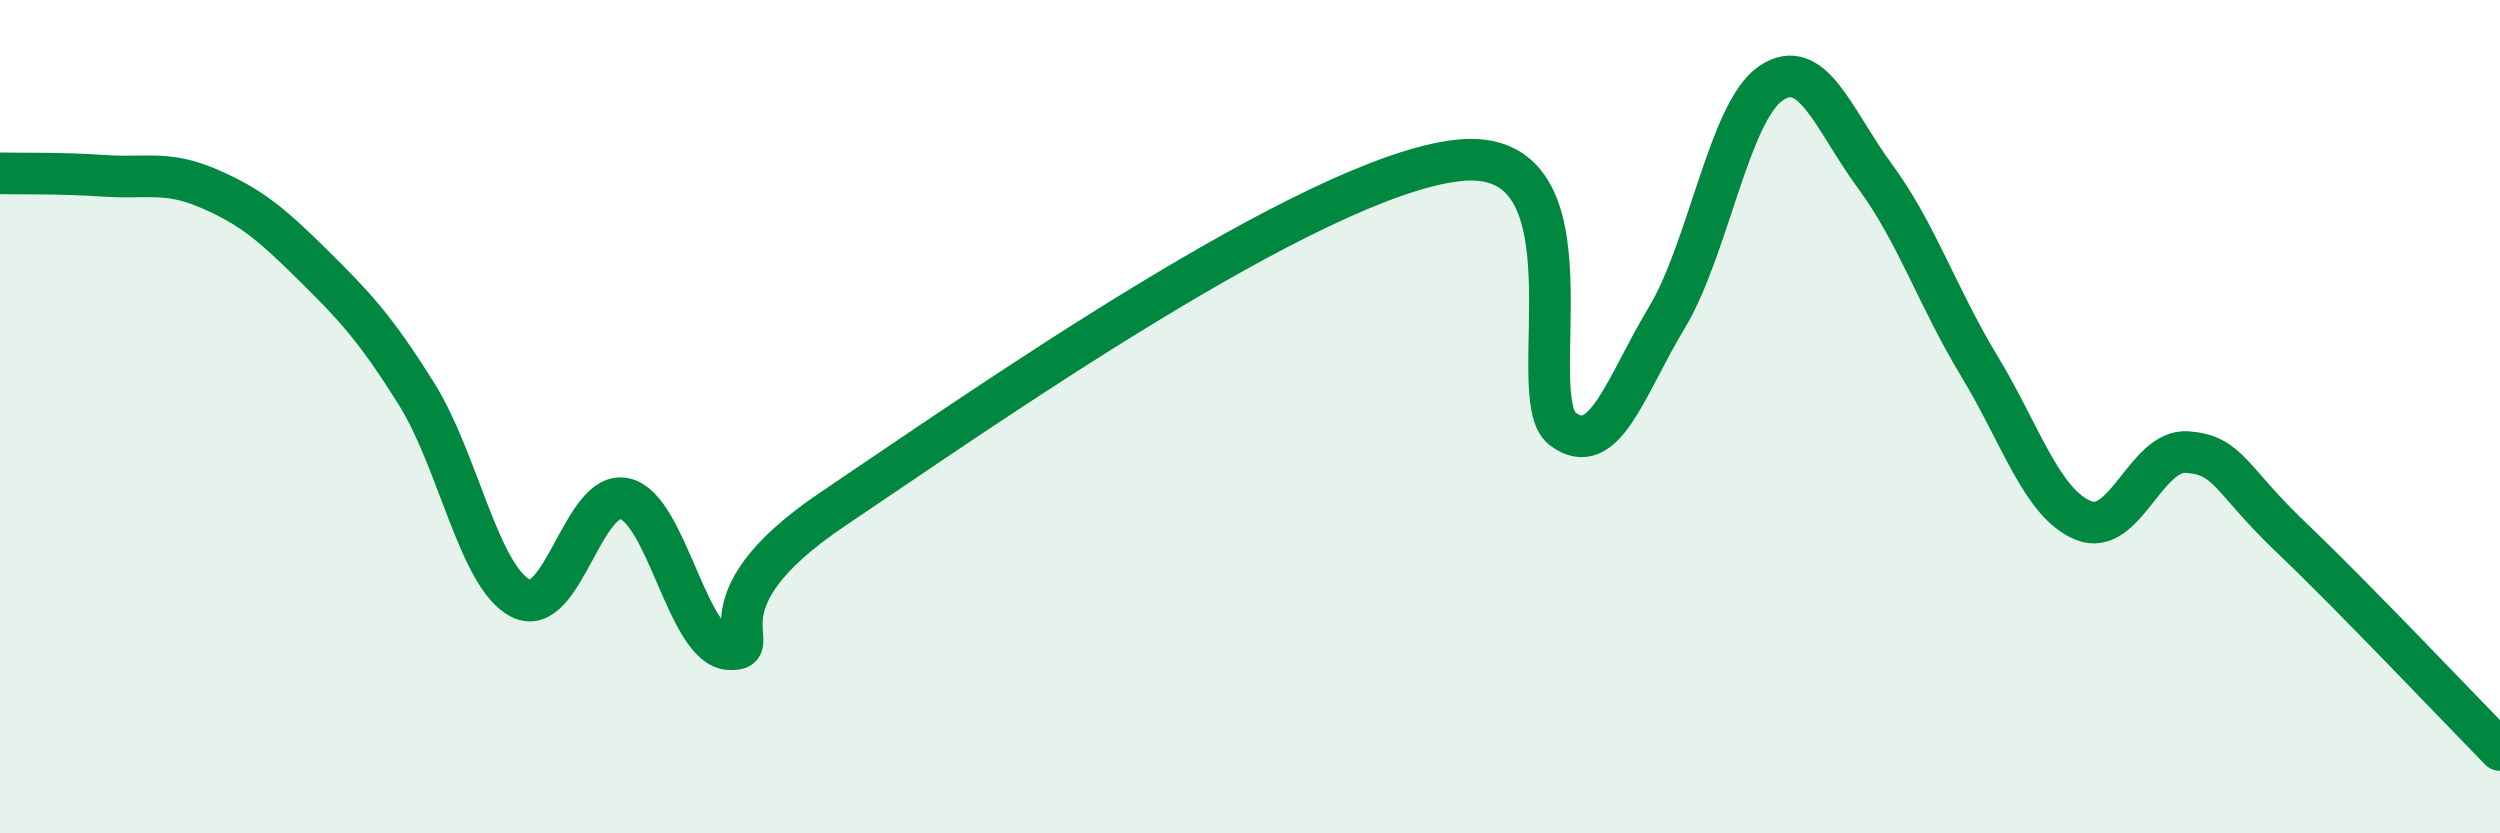
    <svg width="60" height="20" viewBox="0 0 60 20" xmlns="http://www.w3.org/2000/svg">
      <path
        d="M 0,4.16 C 0.5,4.17 1.5,4.15 2.5,4.22 C 3.5,4.29 4,4.09 5,4.52 C 6,4.95 6.5,5.36 7.5,6.35 C 8.5,7.34 9,7.86 10,9.46 C 11,11.06 11.5,13.86 12.5,14.36 C 13.5,14.86 14,11.73 15,11.97 C 16,12.21 16.5,15.53 17.5,15.58 C 18.5,15.63 16.5,14.56 20,12.21 C 23.5,9.86 31.5,4.23 35,3.85 C 38.5,3.47 36.5,9.53 37.5,10.29 C 38.5,11.05 39,9.29 40,7.63 C 41,5.97 41.5,2.68 42.5,2 C 43.5,1.32 44,2.87 45,4.23 C 46,5.59 46.5,7.13 47.5,8.78 C 48.5,10.43 49,12.08 50,12.49 C 51,12.9 51.5,10.77 52.5,10.85 C 53.5,10.93 53.5,11.48 55,12.91 C 56.5,14.34 59,16.98 60,18L60 20L0 20Z"
        fill="#008740"
        opacity="0.1"
        stroke-linecap="round"
        stroke-linejoin="round"
      />
      <path
        d="M 0,4.16 C 0.5,4.17 1.5,4.15 2.5,4.22 C 3.5,4.29 4,4.09 5,4.52 C 6,4.95 6.5,5.36 7.5,6.35 C 8.5,7.34 9,7.86 10,9.46 C 11,11.06 11.5,13.86 12.5,14.36 C 13.5,14.86 14,11.73 15,11.97 C 16,12.21 16.5,15.53 17.5,15.58 C 18.5,15.63 16.5,14.56 20,12.21 C 23.5,9.86 31.5,4.23 35,3.85 C 38.5,3.47 36.5,9.53 37.5,10.29 C 38.5,11.05 39,9.29 40,7.63 C 41,5.97 41.5,2.68 42.5,2 C 43.5,1.32 44,2.87 45,4.23 C 46,5.59 46.5,7.13 47.5,8.78 C 48.5,10.43 49,12.08 50,12.49 C 51,12.9 51.5,10.77 52.5,10.85 C 53.5,10.93 53.5,11.48 55,12.91 C 56.5,14.34 59,16.98 60,18"
        stroke="#008740"
        stroke-width="1"
        fill="none"
        stroke-linecap="round"
        stroke-linejoin="round"
      />
    </svg>
  